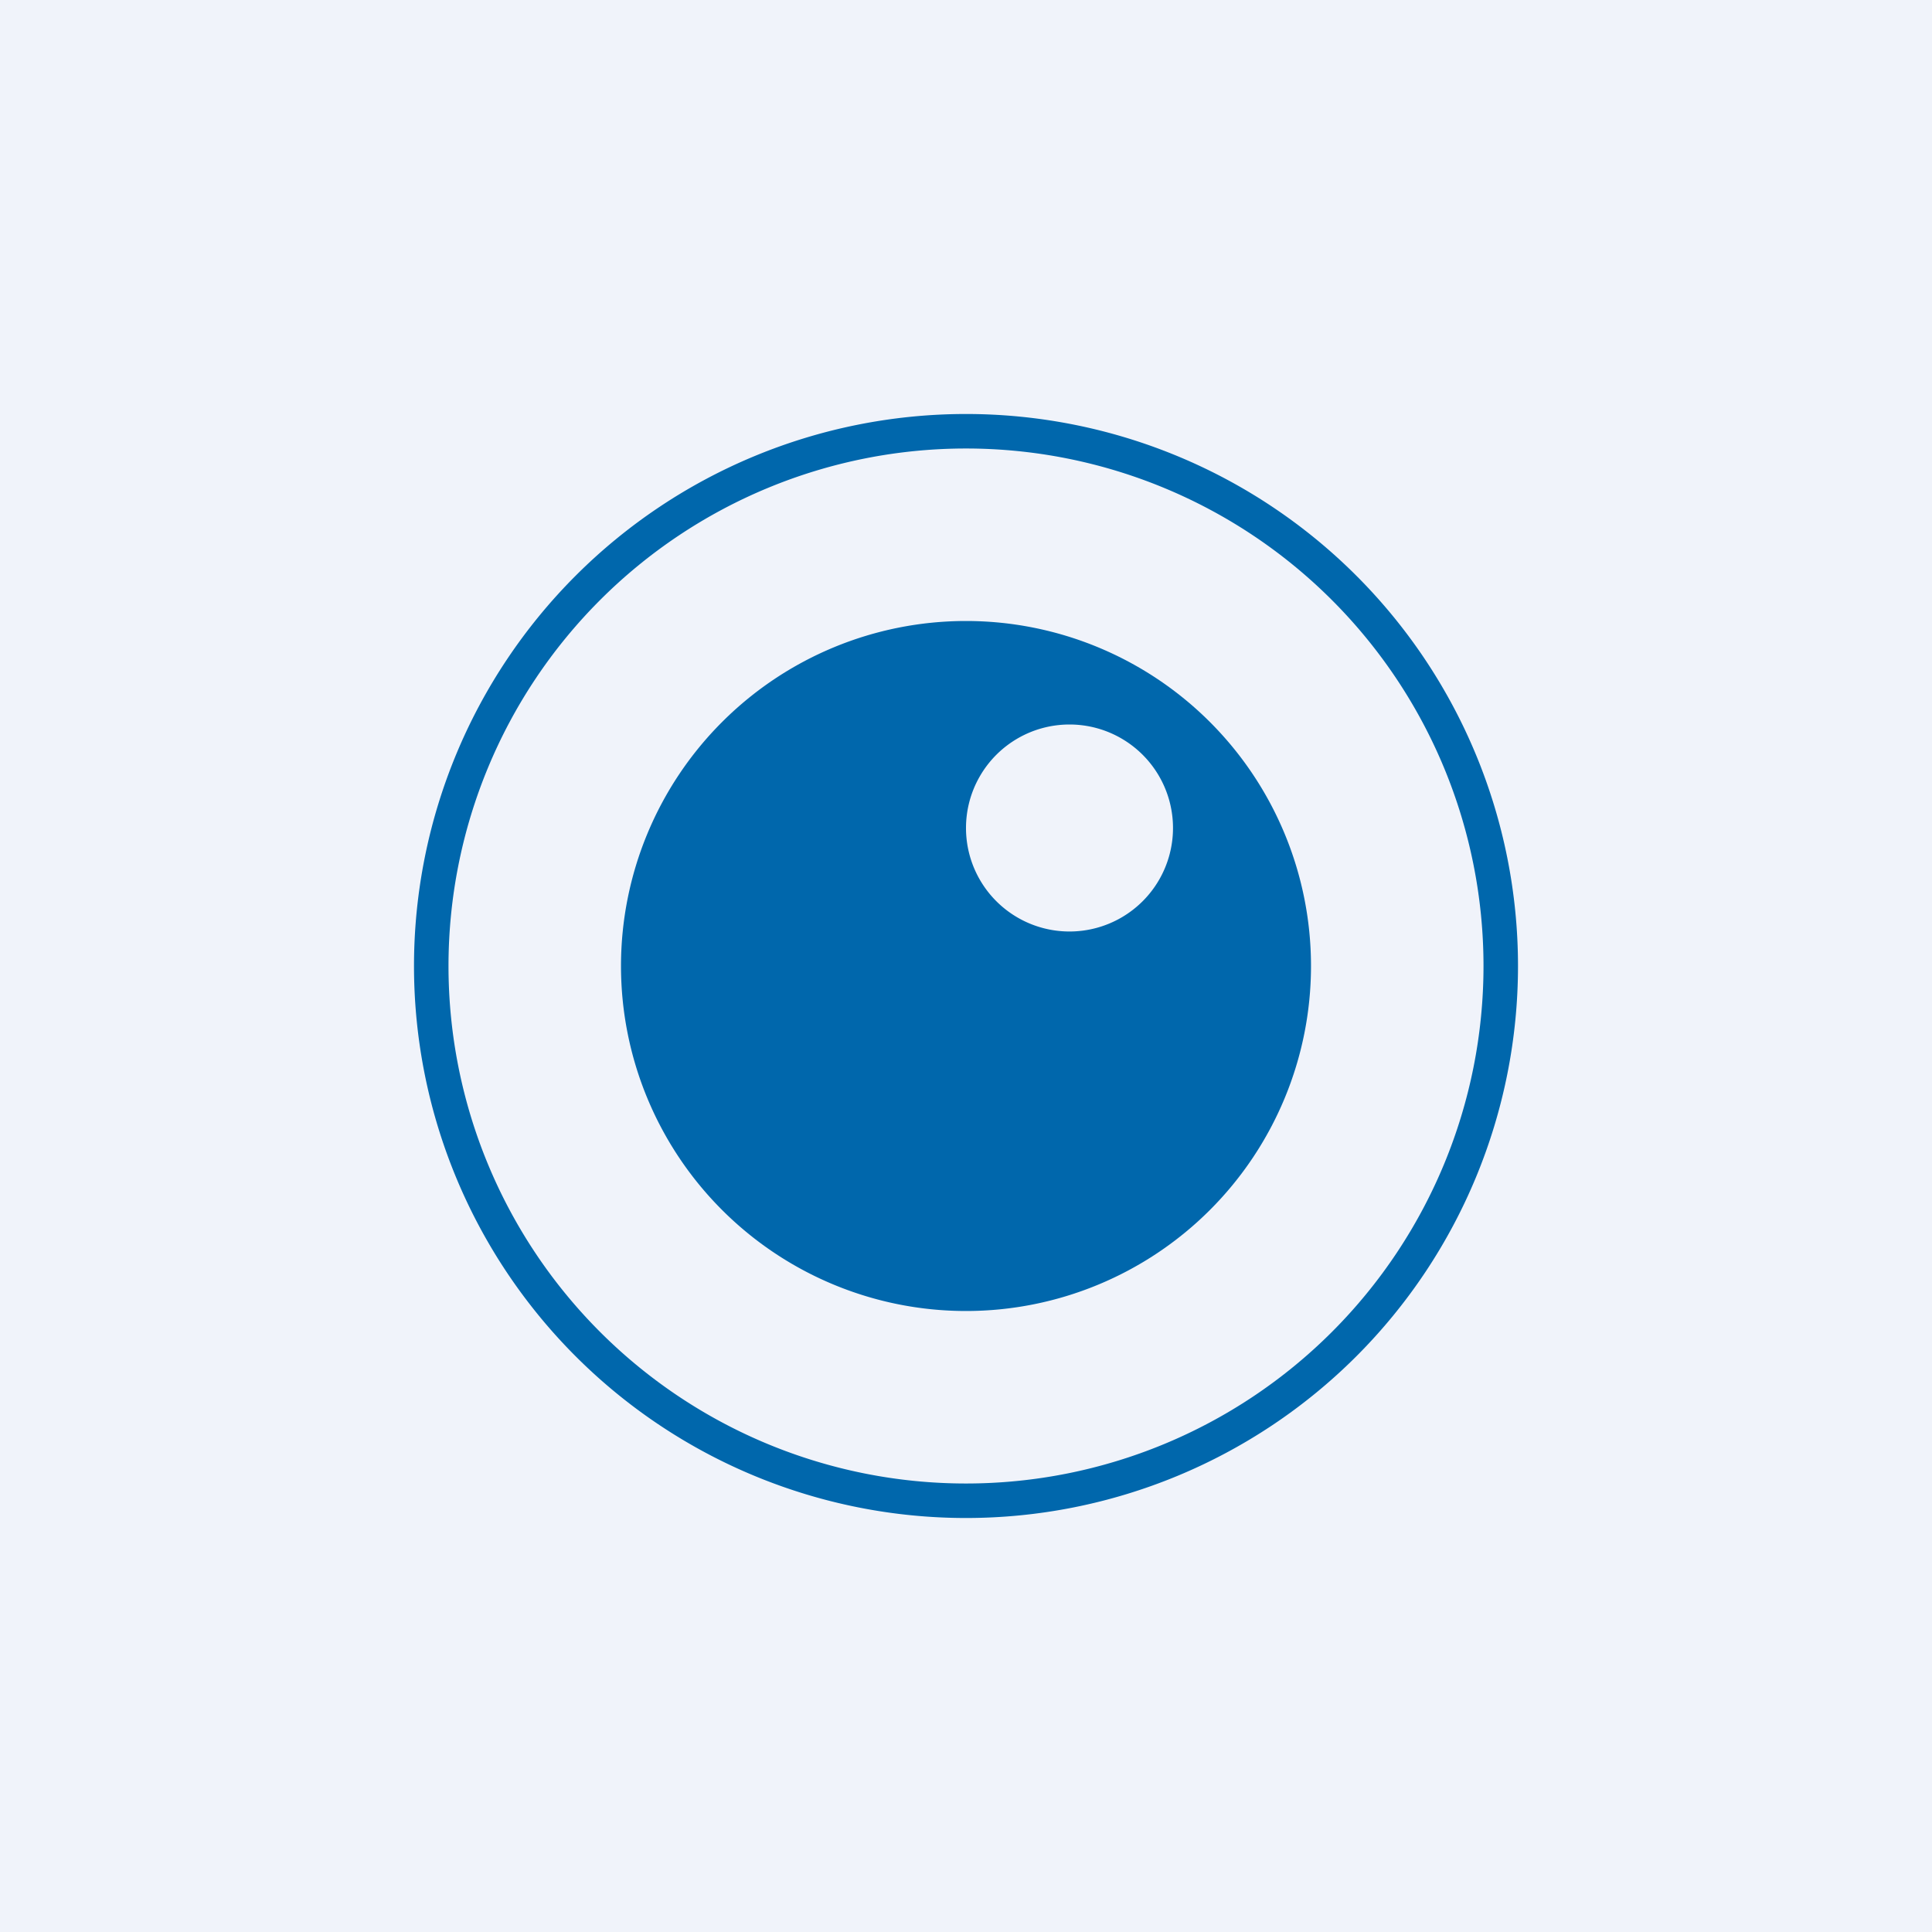 <!-- by TradingView --><svg width="56" height="56" viewBox="0 0 56 56" xmlns="http://www.w3.org/2000/svg"><path fill="#F0F3FA" d="M0 0h56v56H0z"/><path fill-rule="evenodd" d="M28 43a15 15 0 1 0 0-30 15 15 0 0 0 0 30Zm0 1a16 16 0 1 0 0-32 16 16 0 0 0 0 32Z" fill="#0067AC"/><path fill-rule="evenodd" d="M28 38a10 10 0 1 0 0-20 10 10 0 0 0 0 20Zm3-11a3 3 0 1 0 0-6 3 3 0 0 0 0 6Z" fill="#0067AC"/></svg>